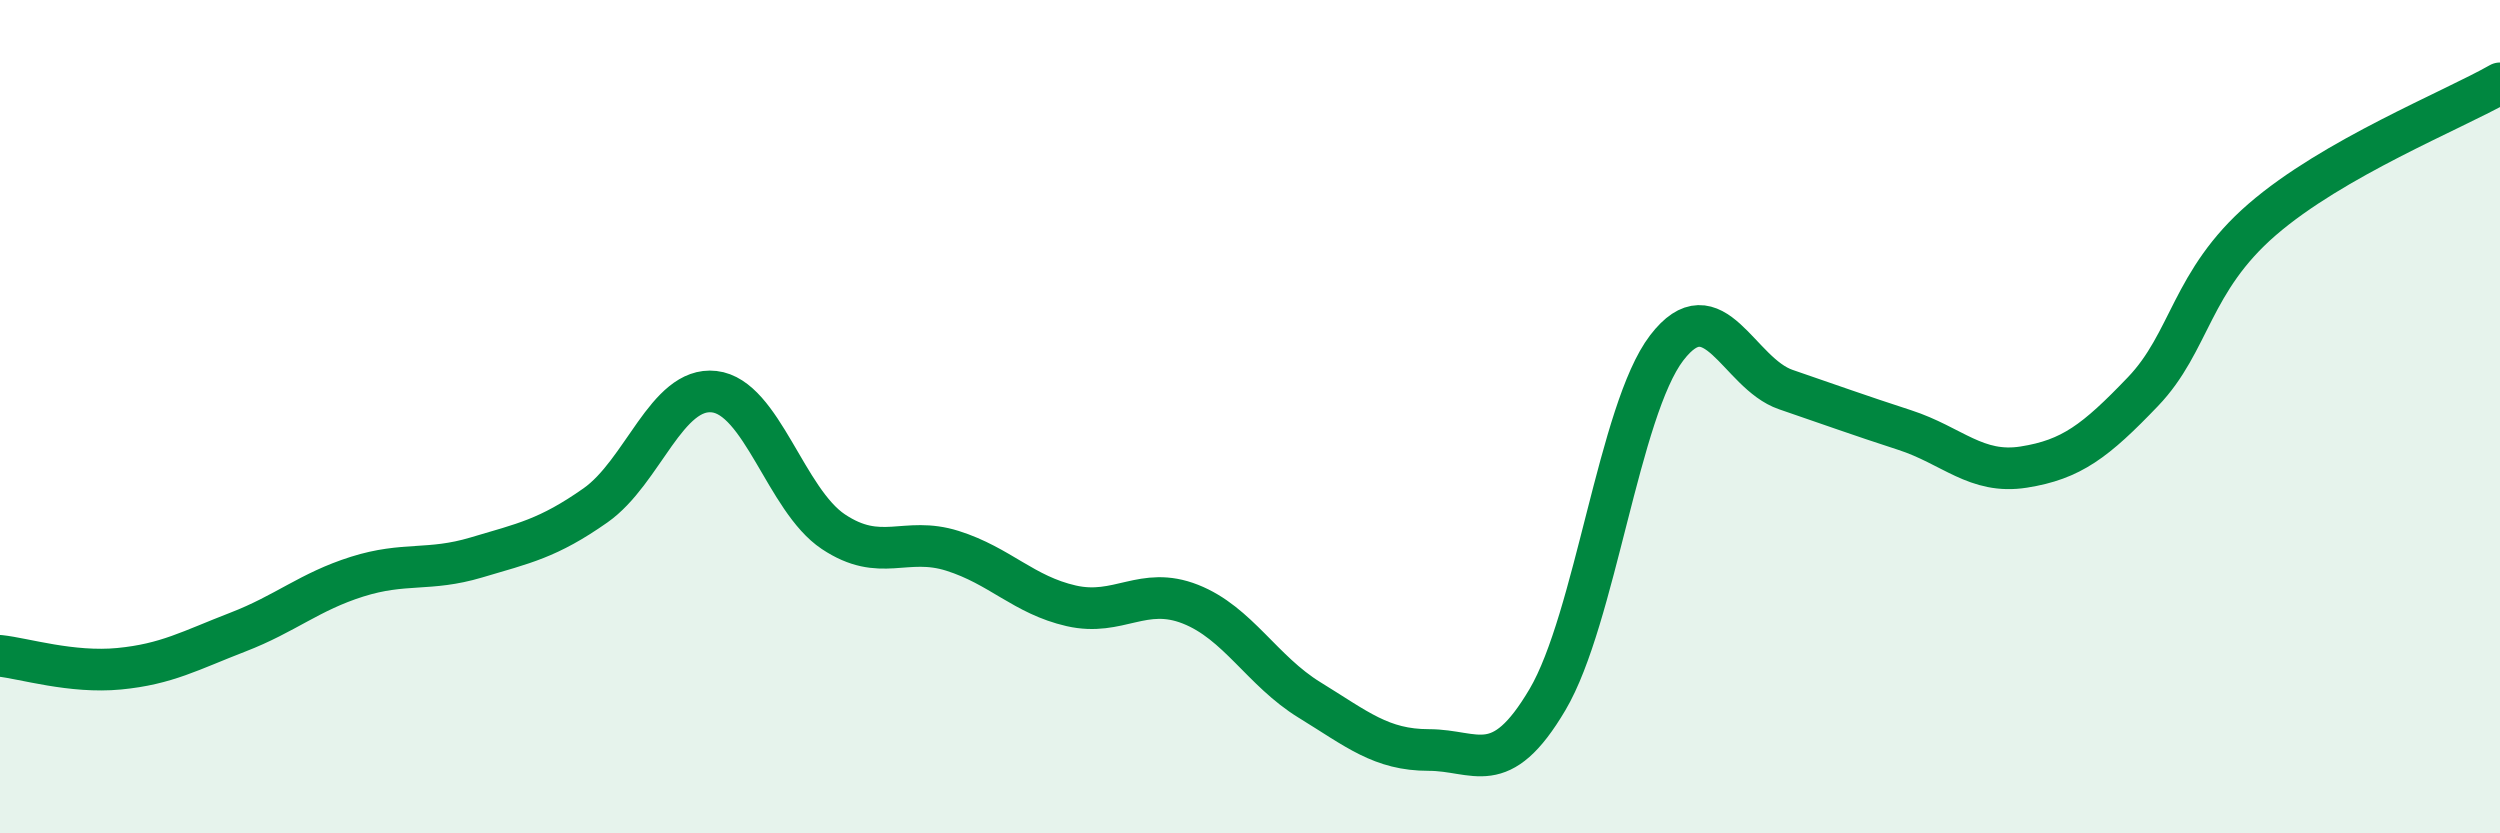 
    <svg width="60" height="20" viewBox="0 0 60 20" xmlns="http://www.w3.org/2000/svg">
      <path
        d="M 0,15.74 C 0.57,15.8 1.72,16.16 2.86,16.05 C 4,15.94 4.57,15.61 5.71,15.17 C 6.85,14.73 7.43,14.2 8.57,13.84 C 9.71,13.48 10.29,13.72 11.43,13.38 C 12.57,13.04 13.15,12.93 14.29,12.13 C 15.43,11.33 16,9.27 17.14,9.4 C 18.28,9.53 18.86,12 20,12.76 C 21.14,13.52 21.72,12.86 22.86,13.22 C 24,13.58 24.57,14.28 25.71,14.54 C 26.85,14.8 27.43,14.05 28.57,14.5 C 29.71,14.95 30.29,16.1 31.43,16.8 C 32.57,17.5 33.15,18 34.29,18 C 35.43,18 36,18.72 37.14,16.79 C 38.28,14.86 38.86,9.84 40,8.35 C 41.14,6.86 41.72,8.96 42.86,9.35 C 44,9.74 44.57,9.95 45.71,10.32 C 46.85,10.69 47.43,11.39 48.57,11.21 C 49.71,11.03 50.29,10.59 51.43,9.4 C 52.57,8.21 52.58,6.75 54.29,5.27 C 56,3.79 58.86,2.65 60,2L60 20L0 20Z"
        fill="#008740"
        opacity="0.1"
        stroke-linecap="round"
        stroke-linejoin="round"
      />
      <path
        d="M 0,15.74 C 0.57,15.8 1.72,16.16 2.86,16.05 C 4,15.94 4.57,15.61 5.71,15.17 C 6.85,14.73 7.43,14.2 8.57,13.84 C 9.71,13.48 10.29,13.72 11.43,13.38 C 12.57,13.04 13.15,12.93 14.29,12.13 C 15.43,11.33 16,9.27 17.14,9.4 C 18.28,9.53 18.86,12 20,12.76 C 21.14,13.52 21.72,12.86 22.86,13.22 C 24,13.58 24.57,14.28 25.71,14.54 C 26.85,14.8 27.43,14.05 28.57,14.5 C 29.71,14.95 30.29,16.1 31.43,16.8 C 32.57,17.5 33.15,18 34.29,18 C 35.43,18 36,18.72 37.14,16.79 C 38.28,14.86 38.86,9.84 40,8.35 C 41.14,6.86 41.72,8.96 42.86,9.35 C 44,9.74 44.57,9.95 45.71,10.32 C 46.85,10.69 47.43,11.39 48.57,11.21 C 49.71,11.03 50.29,10.59 51.43,9.4 C 52.57,8.21 52.58,6.75 54.29,5.27 C 56,3.79 58.86,2.65 60,2"
        stroke="#008740"
        stroke-width="1"
        fill="none"
        stroke-linecap="round"
        stroke-linejoin="round"
      />
    </svg>
  